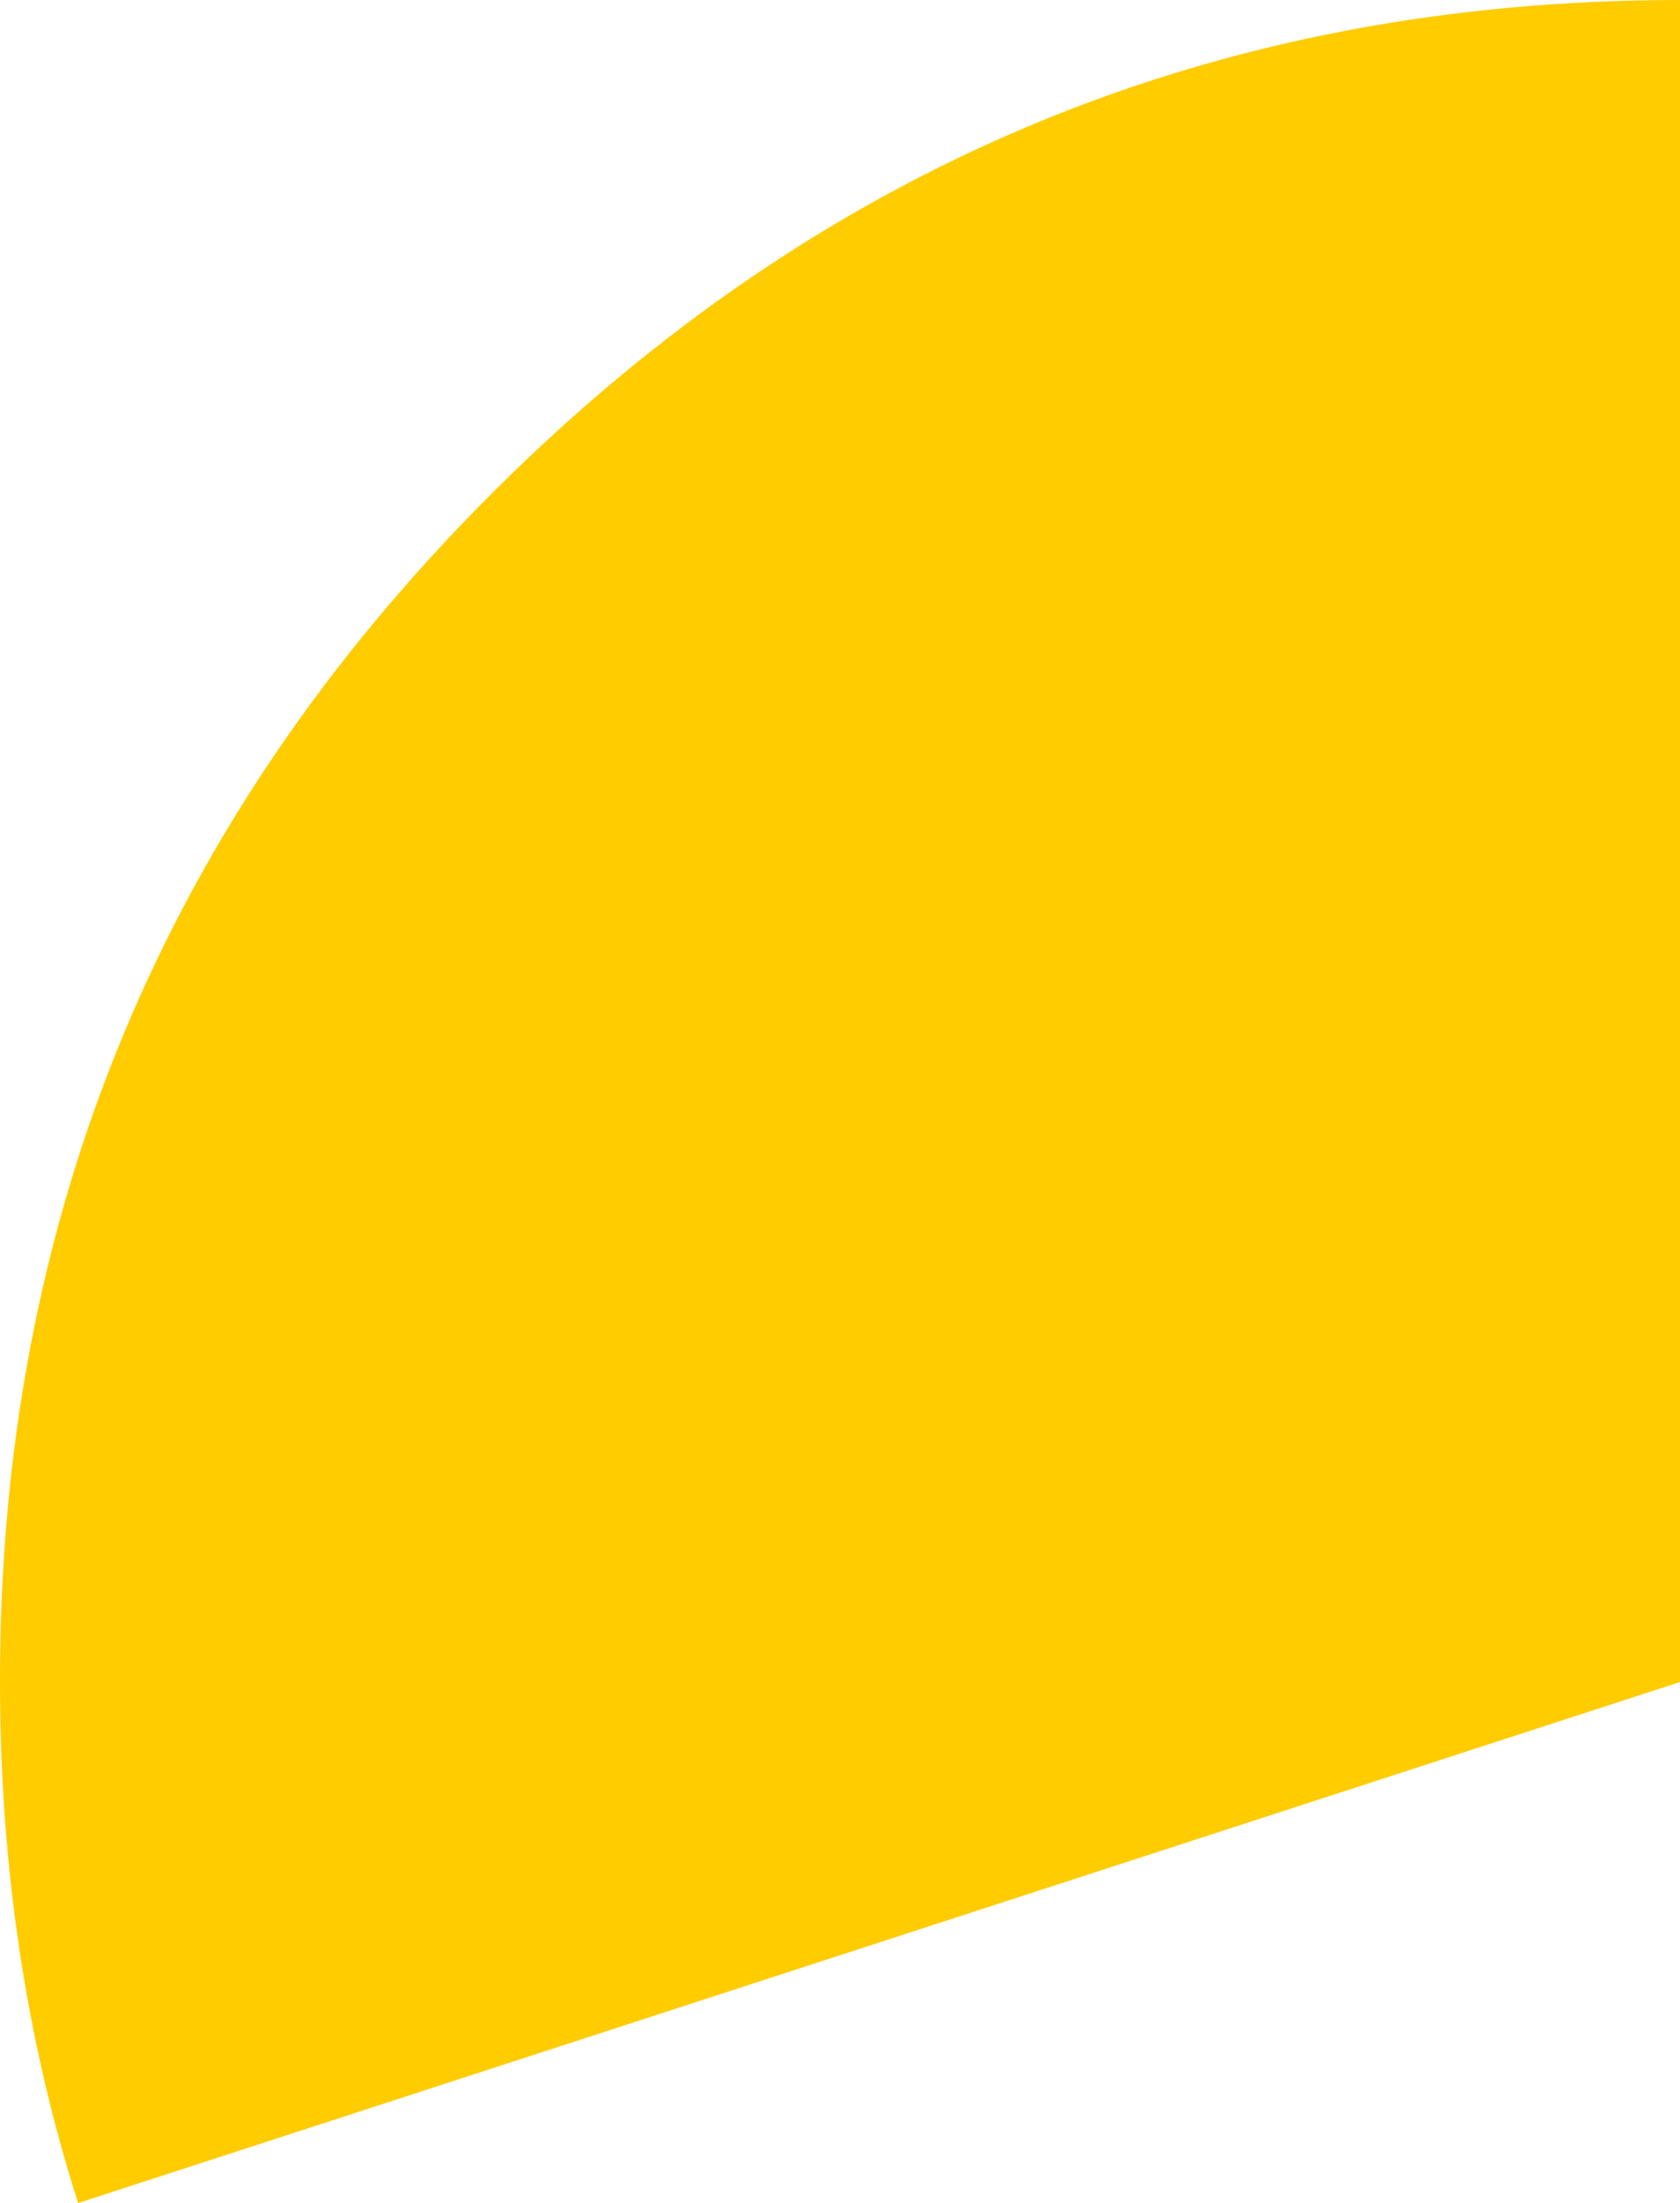 <?xml version="1.0" encoding="UTF-8" standalone="no"?>
<svg xmlns:xlink="http://www.w3.org/1999/xlink" height="126.85px" width="96.8px" xmlns="http://www.w3.org/2000/svg">
  <g transform="matrix(1.0, 0.0, 0.0, 1.0, 48.4, 63.45)">
    <path d="M48.4 -63.45 L48.4 33.4 -43.9 63.4 Q-48.4 49.3 -48.4 33.4 -48.45 -6.7 -20.05 -35.05 8.35 -63.45 48.4 -63.45" fill="#ffcc00" fill-rule="evenodd" stroke="none"/>
  </g>
</svg>
